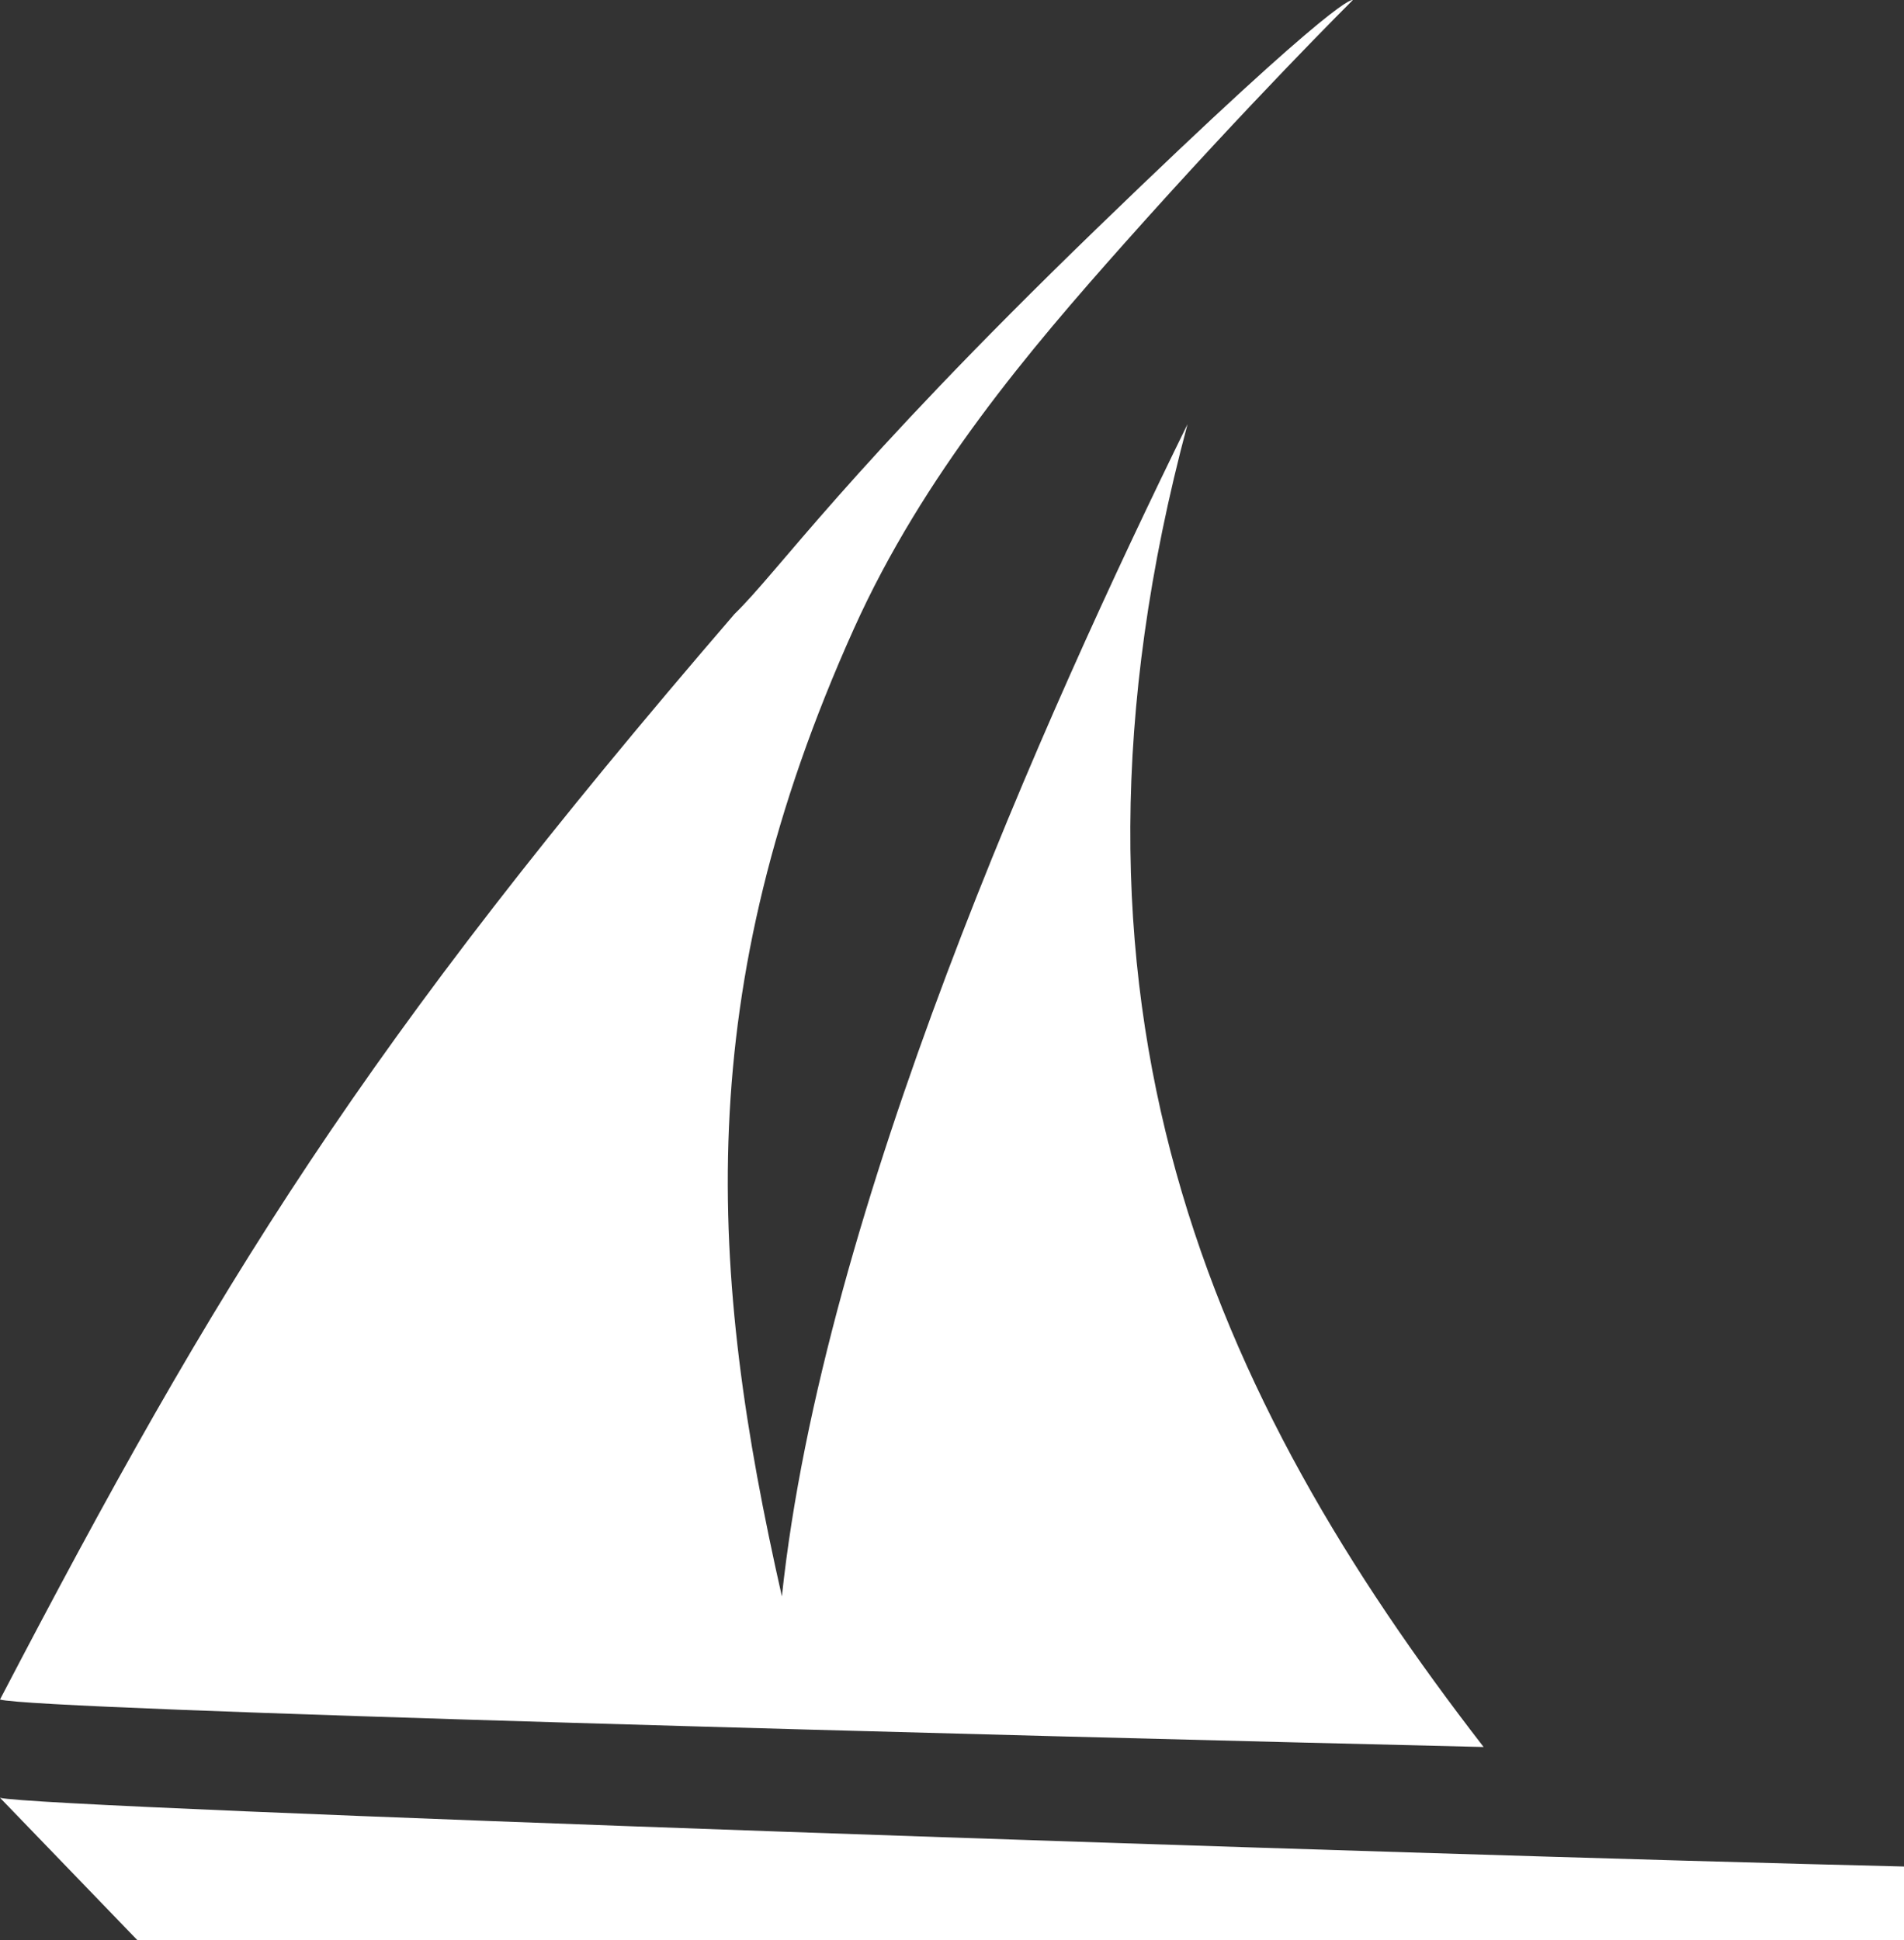 <?xml version="1.0" encoding="UTF-8"?> <svg xmlns="http://www.w3.org/2000/svg" width="582" height="593" viewBox="0 0 582 593" fill="none"><rect x="0" y="0" width="582" height="593" fill="#333333" stroke="none"/><path d="M363 129.639C315.527 306.91 371 427.371 453.5 533.954C306.833 530.451 10.8 522.645 0 519.443C66.703 391.627 111.074 319.384 224.5 187.684C238.051 174.563 258.5 144.15 335 70.093C411.5 -3.965 413.5 0.038 413.5 0.038C413.5 0.038 382.169 31.133 343.5 74.596C315.028 106.599 282.203 145.08 261 192.188C211 303.274 216.523 388.672 239 487.918C251.5 369.826 319.5 218.208 363 129.639Z" fill="white"></path><path d="M582 570.482C435.333 566.98 10.8 552.669 0 549.466L42 593H582V570.482Z" fill="white"></path></svg> 